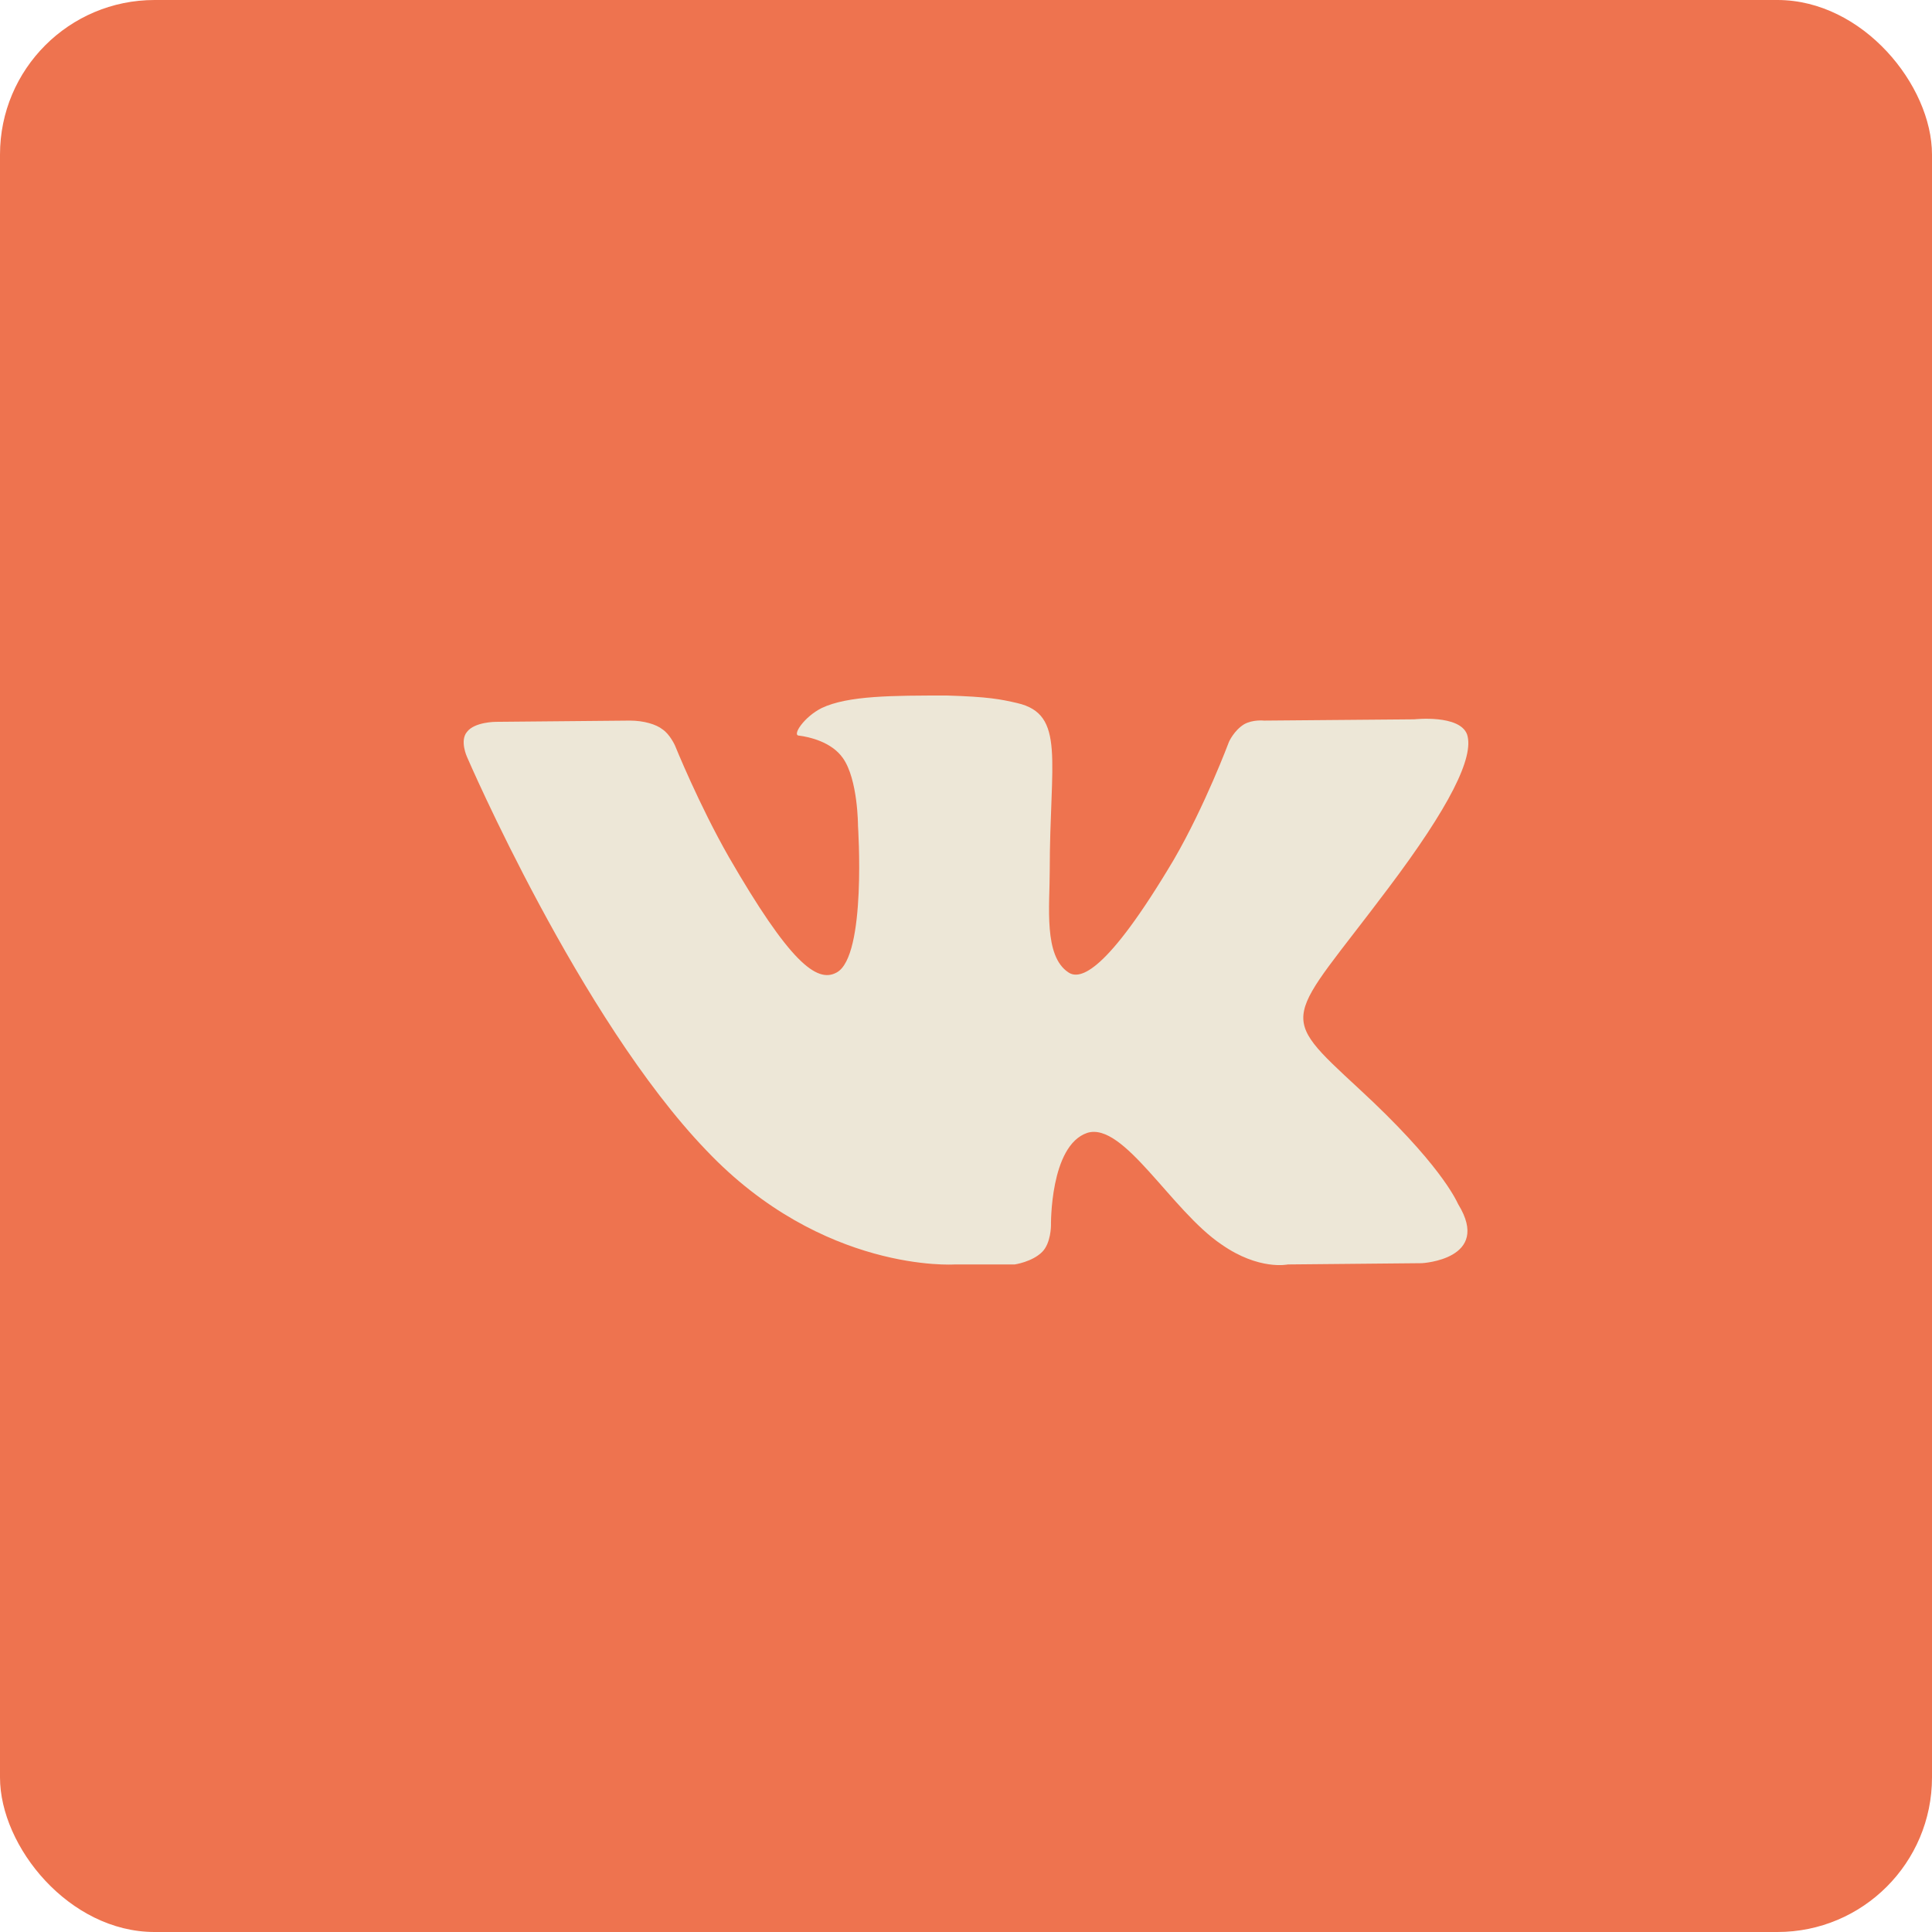 <?xml version="1.0" encoding="UTF-8"?> <svg xmlns="http://www.w3.org/2000/svg" width="50" height="50" viewBox="0 0 50 50" fill="none"> <rect width="50" height="50" rx="4" fill="#EE734F"></rect> <path fill-rule="evenodd" clip-rule="evenodd" d="M24.702 32.724H26.259C26.259 32.724 26.713 32.659 26.972 32.399C27.199 32.172 27.199 31.718 27.199 31.718C27.199 31.718 27.167 29.643 28.14 29.318C29.08 29.027 30.313 31.329 31.61 32.205C32.583 32.886 33.329 32.724 33.329 32.724L36.799 32.691C36.799 32.691 38.615 32.594 37.739 31.167C37.675 31.037 37.253 30.097 35.177 28.183C33.005 26.173 33.296 26.497 35.923 22.994C37.512 20.886 38.161 19.589 37.967 19.005C37.772 18.486 36.604 18.616 36.604 18.616L32.713 18.649C32.713 18.649 32.421 18.616 32.194 18.746C31.934 18.908 31.805 19.2 31.805 19.2C31.805 19.2 31.188 20.854 30.378 22.248C28.626 25.2 27.945 25.362 27.653 25.167C27.005 24.746 27.167 23.448 27.167 22.54C27.167 19.686 27.588 18.486 26.324 18.195C25.902 18.097 25.578 18.032 24.508 18C23.113 18 21.945 18 21.265 18.324C20.81 18.551 20.486 19.038 20.681 19.038C20.94 19.07 21.524 19.2 21.816 19.622C22.205 20.173 22.205 21.373 22.205 21.373C22.205 21.373 22.432 24.746 21.654 25.167C21.135 25.459 20.421 24.875 18.865 22.184C18.086 20.822 17.47 19.297 17.47 19.297C17.47 19.297 17.34 19.005 17.146 18.876C16.984 18.746 16.659 18.649 16.302 18.649L12.832 18.681C12.832 18.681 12.281 18.681 12.086 18.941C11.892 19.168 12.086 19.589 12.086 19.589C12.086 19.589 15.005 26.367 18.281 29.773C21.297 32.951 24.702 32.724 24.702 32.724Z" fill="#EDE7D7"></path> </svg> 